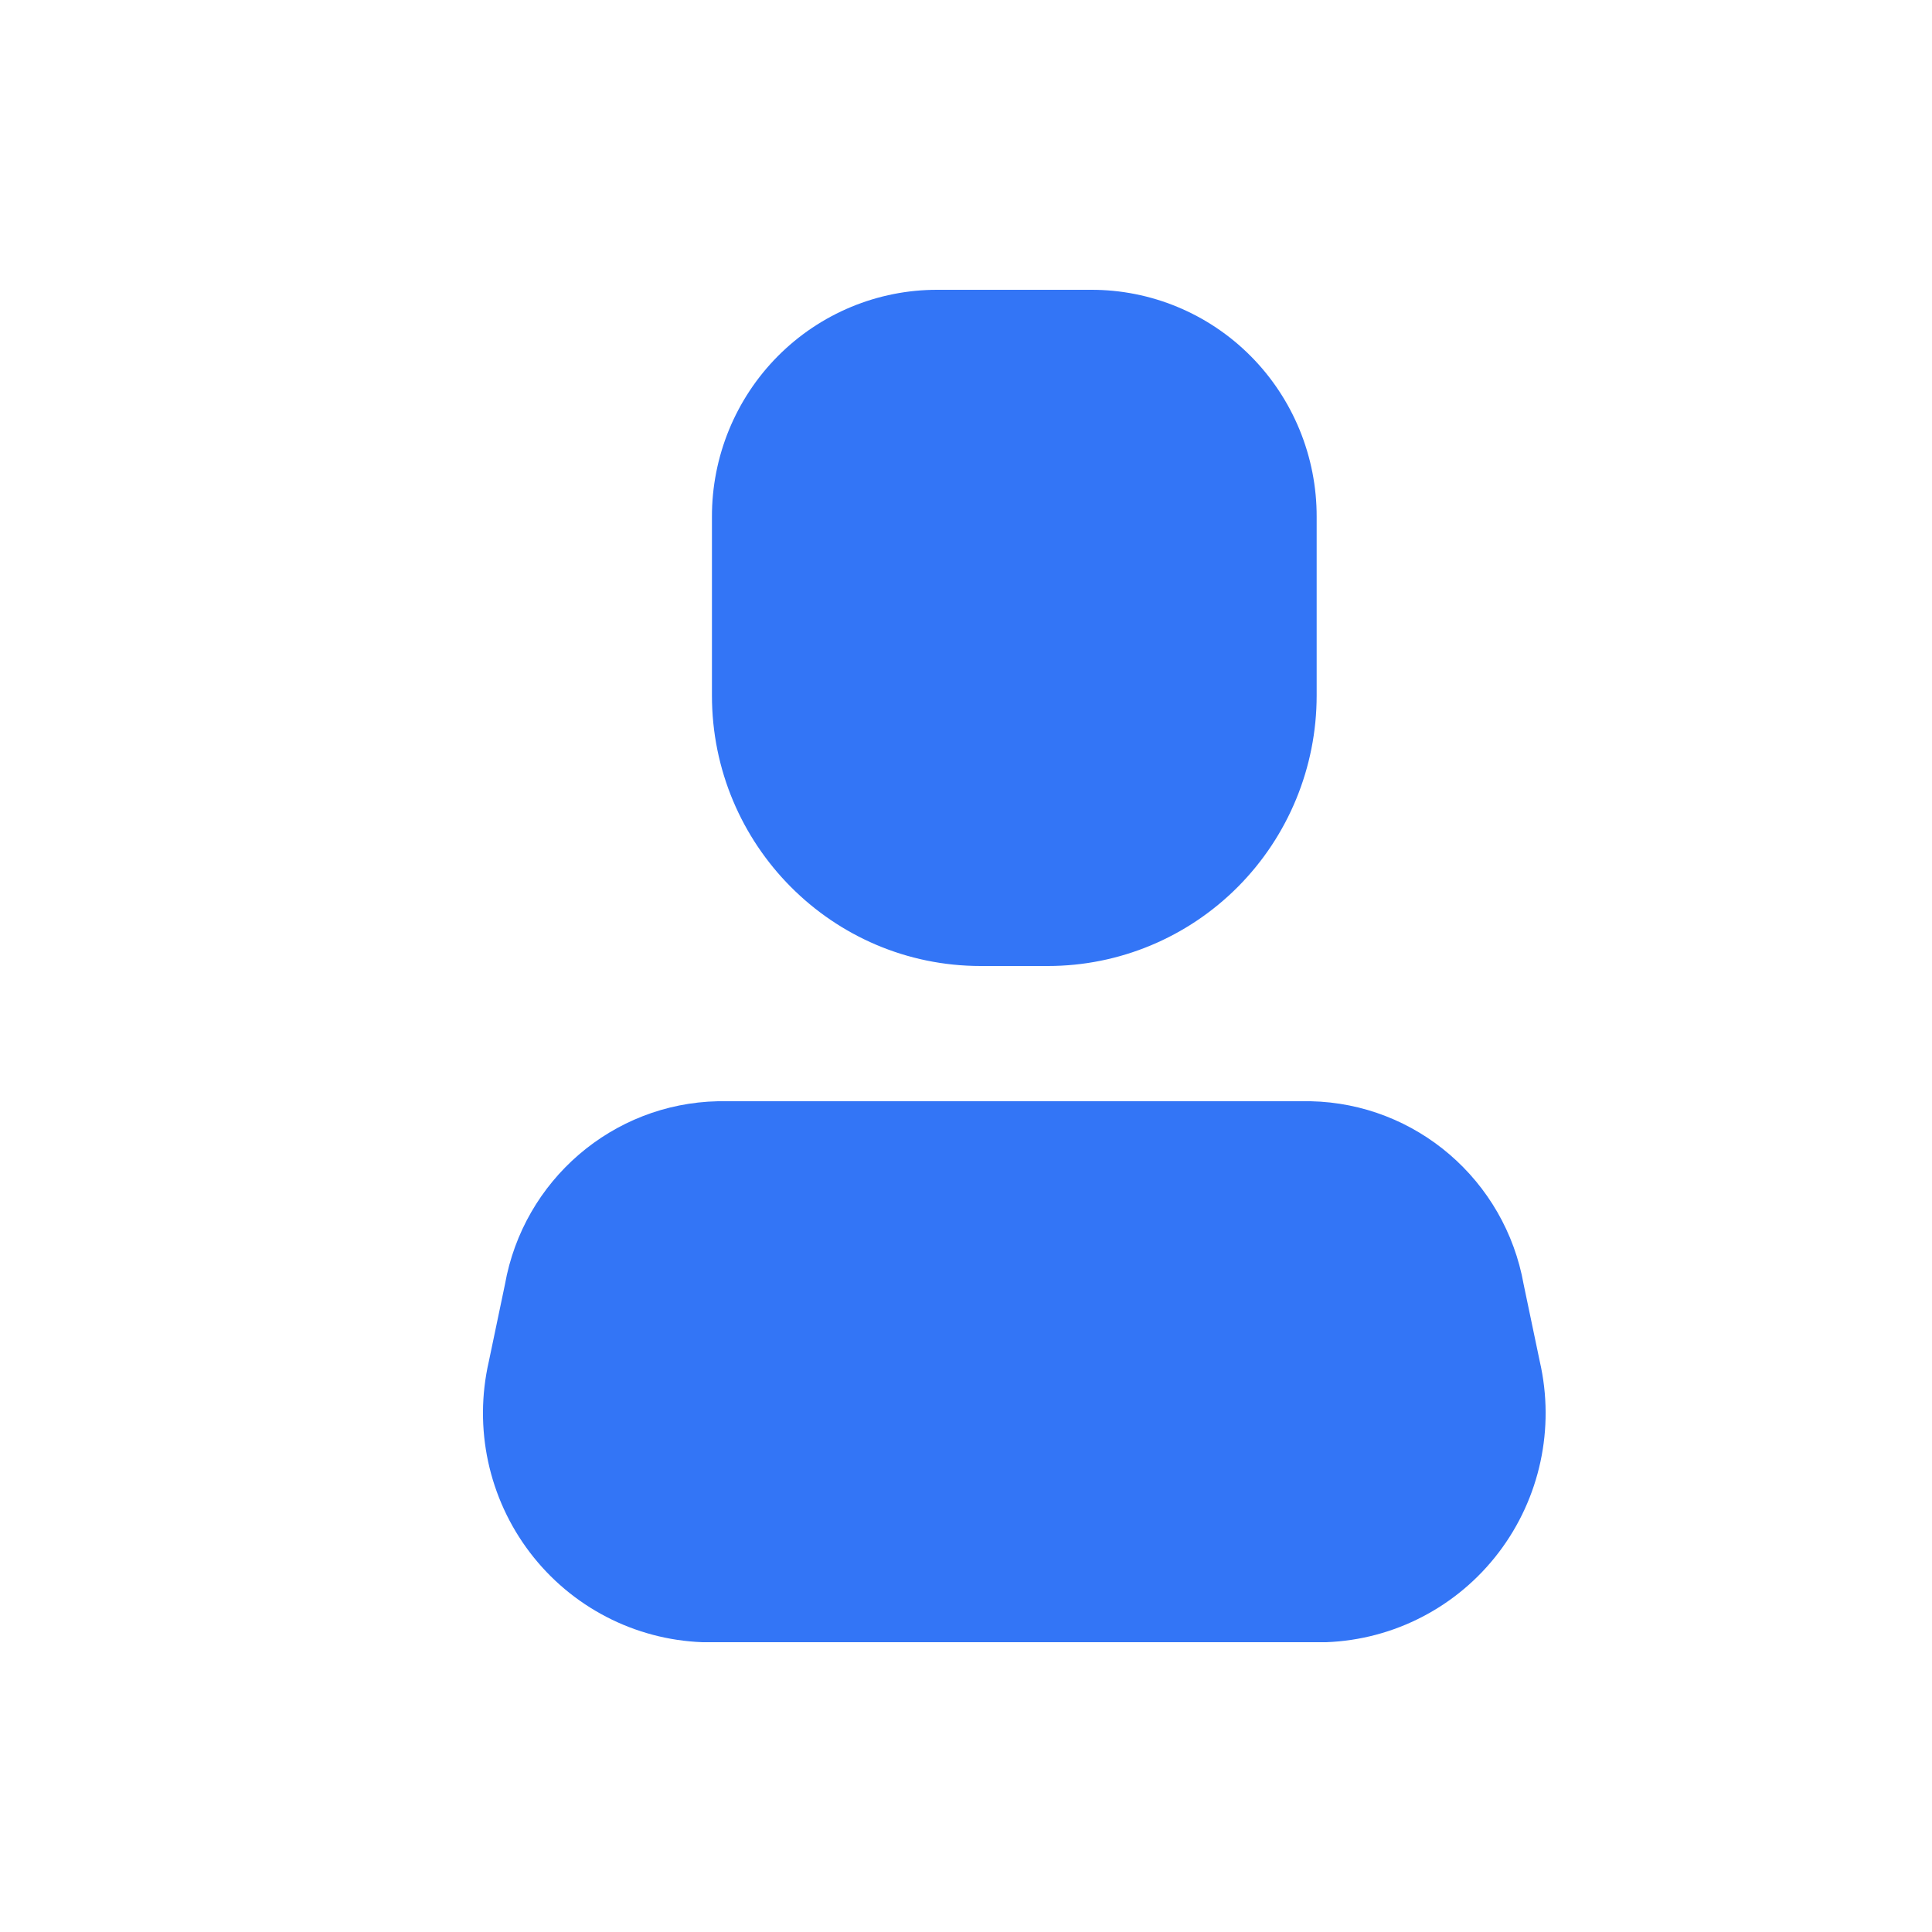 <?xml version="1.0" encoding="UTF-8"?> <svg xmlns="http://www.w3.org/2000/svg" width="20" height="20" viewBox="0 0 20 20" fill="none"><path d="M13.728 17H7.272C6.569 16.974 5.914 16.634 5.486 16.072C5.058 15.51 4.902 14.785 5.06 14.095L5.227 13.297C5.419 12.217 6.342 11.423 7.432 11.4H13.568C14.658 11.423 15.581 12.217 15.773 13.297L15.94 14.095C16.098 14.785 15.942 15.51 15.514 16.072C15.086 16.634 14.431 16.974 13.728 17Z" fill="#3375F6"></path><path d="M10.848 10H10.152C8.616 10 7.37 8.746 7.37 7.2V5.352C7.368 4.728 7.614 4.128 8.052 3.687C8.491 3.245 9.087 2.998 9.707 3H11.293C11.913 2.998 12.509 3.245 12.948 3.687C13.386 4.128 13.632 4.728 13.63 5.352V7.2C13.63 7.943 13.337 8.655 12.815 9.18C12.293 9.705 11.586 10 10.848 10Z" fill="#3375F6"></path></svg> 